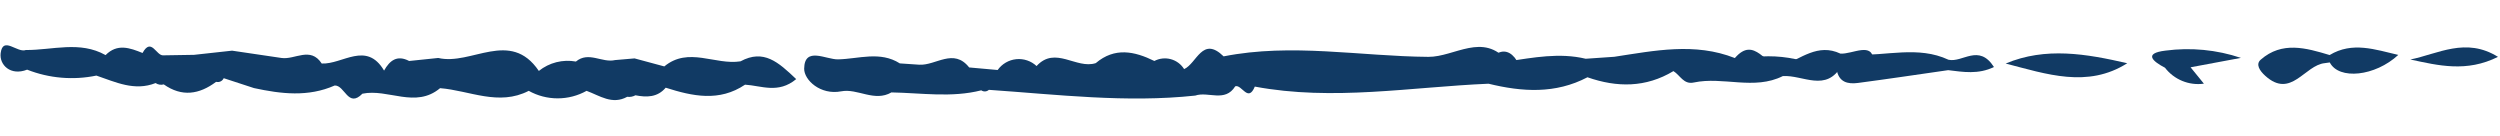 <?xml version="1.0" encoding="UTF-8"?> <svg xmlns="http://www.w3.org/2000/svg" width="312" height="17" viewBox="0 0 312 17" fill="none"> <path d="M250.306 7.929C255.413 9.247 260.537 11.031 265.481 7.892C260.379 6.714 255.288 5.834 250.306 7.929Z" fill="#113A64"></path> <path d="M231.497 6.828C230.618 6.788 228.881 6.671 229.209 8.66C229.472 10.255 230.584 10.522 231.872 10.352C235.629 9.857 239.378 9.293 243.13 8.756C244.999 8.982 246.885 9.314 248.846 8.363C246.951 5.408 244.93 7.851 243.17 7.456C239.373 5.68 235.388 7.006 231.497 6.828Z" fill="#113A64"></path> <path d="M282.141 7.444C281.466 8.033 282.024 8.842 282.69 9.448C285.93 12.396 287.61 8.111 290.153 7.877C290.355 7.859 290.555 7.821 290.756 7.792C291.894 10.003 296.411 9.535 299.307 6.853C296.411 6.185 293.581 5.158 290.737 6.87C287.794 5.982 284.804 5.119 282.141 7.444Z" fill="#113A64"></path> <path d="M270.188 8.452C270.751 9.183 271.496 9.752 272.349 10.101C273.203 10.451 274.133 10.569 275.047 10.442C274.492 9.761 273.938 9.079 273.383 8.398C275.477 8.006 277.572 7.615 279.666 7.224C276.639 6.207 273.42 5.896 270.254 6.316C267.451 6.651 268.698 7.677 270.188 8.452Z" fill="#113A64"></path> <path d="M214.093 8.458C218.437 8.275 222.759 8.29 227.275 8.427C225.201 7.496 222.954 7.017 220.681 7.023C218.408 7.028 216.162 7.517 214.093 8.458Z" fill="#113A64"></path> <path d="M311.748 7.096C307.74 4.6 304.26 6.73 300.81 7.426C304.313 8.179 307.83 9.056 311.748 7.096Z" fill="#113A64"></path> <path d="M187.141 8.903C189.889 12.066 191.329 8.181 193.406 7.499L189.304 7.578C188.6 6.422 187.559 6.049 186.524 6.902C185.442 7.793 186.16 8.468 187.141 8.903Z" fill="#113A64"></path> <path d="M201.608 8.72C201.631 8.964 201.709 9.2 201.836 9.41C201.963 9.62 202.135 9.798 202.341 9.932C202.546 10.066 202.779 10.152 203.022 10.183C203.265 10.214 203.512 10.19 203.745 10.112C204.224 9.996 204.583 9.386 204.997 9C204.202 8.512 203.408 8.024 202.83 7.67C201.741 7.57 201.495 8.125 201.608 8.72Z" fill="#113A64"></path> <path d="M100.36 8.568C100.34 9.974 102.383 11.9 104.98 11.398C107.031 11.002 109.119 12.766 111.251 11.533C114.992 11.599 118.746 12.218 122.463 11.273C122.604 11.373 122.775 11.421 122.947 11.41C123.12 11.399 123.283 11.329 123.41 11.212C131.985 11.8 140.547 12.854 149.165 11.929C150.789 11.371 152.88 12.824 154.157 10.771C154.976 10.493 155.756 12.853 156.601 10.807C166.348 12.633 176.051 10.861 185.771 10.447C189.97 11.476 194.119 11.741 198.114 9.643C201.802 10.934 205.399 10.95 208.845 8.874C209.676 9.379 210.116 10.58 211.389 10.296C215.054 9.519 218.904 11.292 222.496 9.496C224.997 9.326 227.939 11.593 229.848 8.163C231.244 8.04 233.777 9.662 233.78 7.62C233.783 5.117 231.168 6.797 229.681 6.69C226.863 5.359 224.74 7.332 222.39 8.223C220.342 8.423 219.006 4.35 216.51 7.245C211.513 5.273 206.484 6.324 201.458 7.087C200.27 7.169 199.082 7.25 197.894 7.332C194.621 6.547 191.396 7.186 188.165 7.655C185.102 3.952 181.528 7.121 178.258 7.096C169.745 7.028 161.221 5.35 152.708 7.035C150.055 4.435 149.363 7.913 147.779 8.625C147.403 8.017 146.811 7.574 146.121 7.386C145.432 7.197 144.697 7.277 144.064 7.61C141.579 6.391 139.119 5.87 136.752 7.877C134.324 8.671 131.7 5.685 129.364 8.242C129.026 7.926 128.625 7.686 128.187 7.539C127.749 7.391 127.284 7.339 126.824 7.386C126.364 7.432 125.919 7.577 125.52 7.81C125.12 8.043 124.775 8.359 124.508 8.736C123.323 8.63 122.137 8.524 120.952 8.417C119.003 5.947 116.795 8.203 114.718 8.075C113.911 8.02 113.105 7.966 112.298 7.911C109.828 6.338 107.153 7.357 104.585 7.409C103.083 7.439 100.399 5.755 100.36 8.568ZM152.696 9.552C152.973 9.262 153.281 9.003 153.612 8.778C153.281 9.003 152.973 9.262 152.696 9.552Z" fill="#113A64"></path> <path d="M0.083 6.626C-0.108 8.096 1.322 9.506 3.385 8.693C6.133 9.776 9.137 10.033 12.028 9.432C14.428 10.247 16.785 11.408 19.419 10.366C19.567 10.467 19.734 10.534 19.911 10.562C20.087 10.591 20.267 10.581 20.439 10.533C22.699 12.123 24.864 11.791 26.969 10.213C27.156 10.263 27.354 10.244 27.529 10.161C27.703 10.078 27.843 9.935 27.921 9.758C29.18 10.17 30.44 10.582 31.699 10.993C35.083 11.724 38.457 12.134 41.771 10.67C43.039 10.619 43.431 13.531 45.228 11.693C48.428 11.03 51.857 13.576 54.922 11.003C58.605 11.295 62.236 13.272 65.986 11.337C67.09 11.952 68.332 12.275 69.595 12.275C70.859 12.275 72.101 11.952 73.205 11.337C74.844 11.936 76.399 13.114 78.278 12.08C78.631 12.13 78.991 12.064 79.303 11.891C80.71 12.164 82.047 12.161 83.08 10.944C86.426 12.012 89.759 12.735 92.982 10.567C94.991 10.685 97.126 11.738 99.365 9.873C97.141 7.758 95.31 6.091 92.415 7.654C89.264 8.155 85.922 5.79 82.905 8.289C81.668 7.956 80.43 7.622 79.193 7.288C78.383 7.358 77.573 7.427 76.763 7.497C75.146 7.884 73.457 6.359 71.875 7.681C71.065 7.534 70.232 7.562 69.433 7.764C68.635 7.966 67.889 8.337 67.247 8.852C63.678 3.586 58.819 8.21 54.691 7.234C53.482 7.36 52.272 7.486 51.062 7.611C49.566 6.826 48.643 7.539 47.932 8.808C45.726 5.082 42.764 8.048 40.151 7.928C38.743 5.76 36.797 7.487 35.124 7.233C33.071 6.93 31.017 6.626 28.964 6.323C27.38 6.497 25.796 6.67 24.212 6.844C22.939 6.865 21.666 6.886 20.392 6.906C19.501 7.009 18.894 4.607 17.788 6.612C16.209 5.973 14.634 5.396 13.177 6.877C9.961 5.066 6.554 6.264 3.225 6.242C2.157 6.642 0.365 4.456 0.083 6.626Z" fill="#113A64"></path> </svg> 